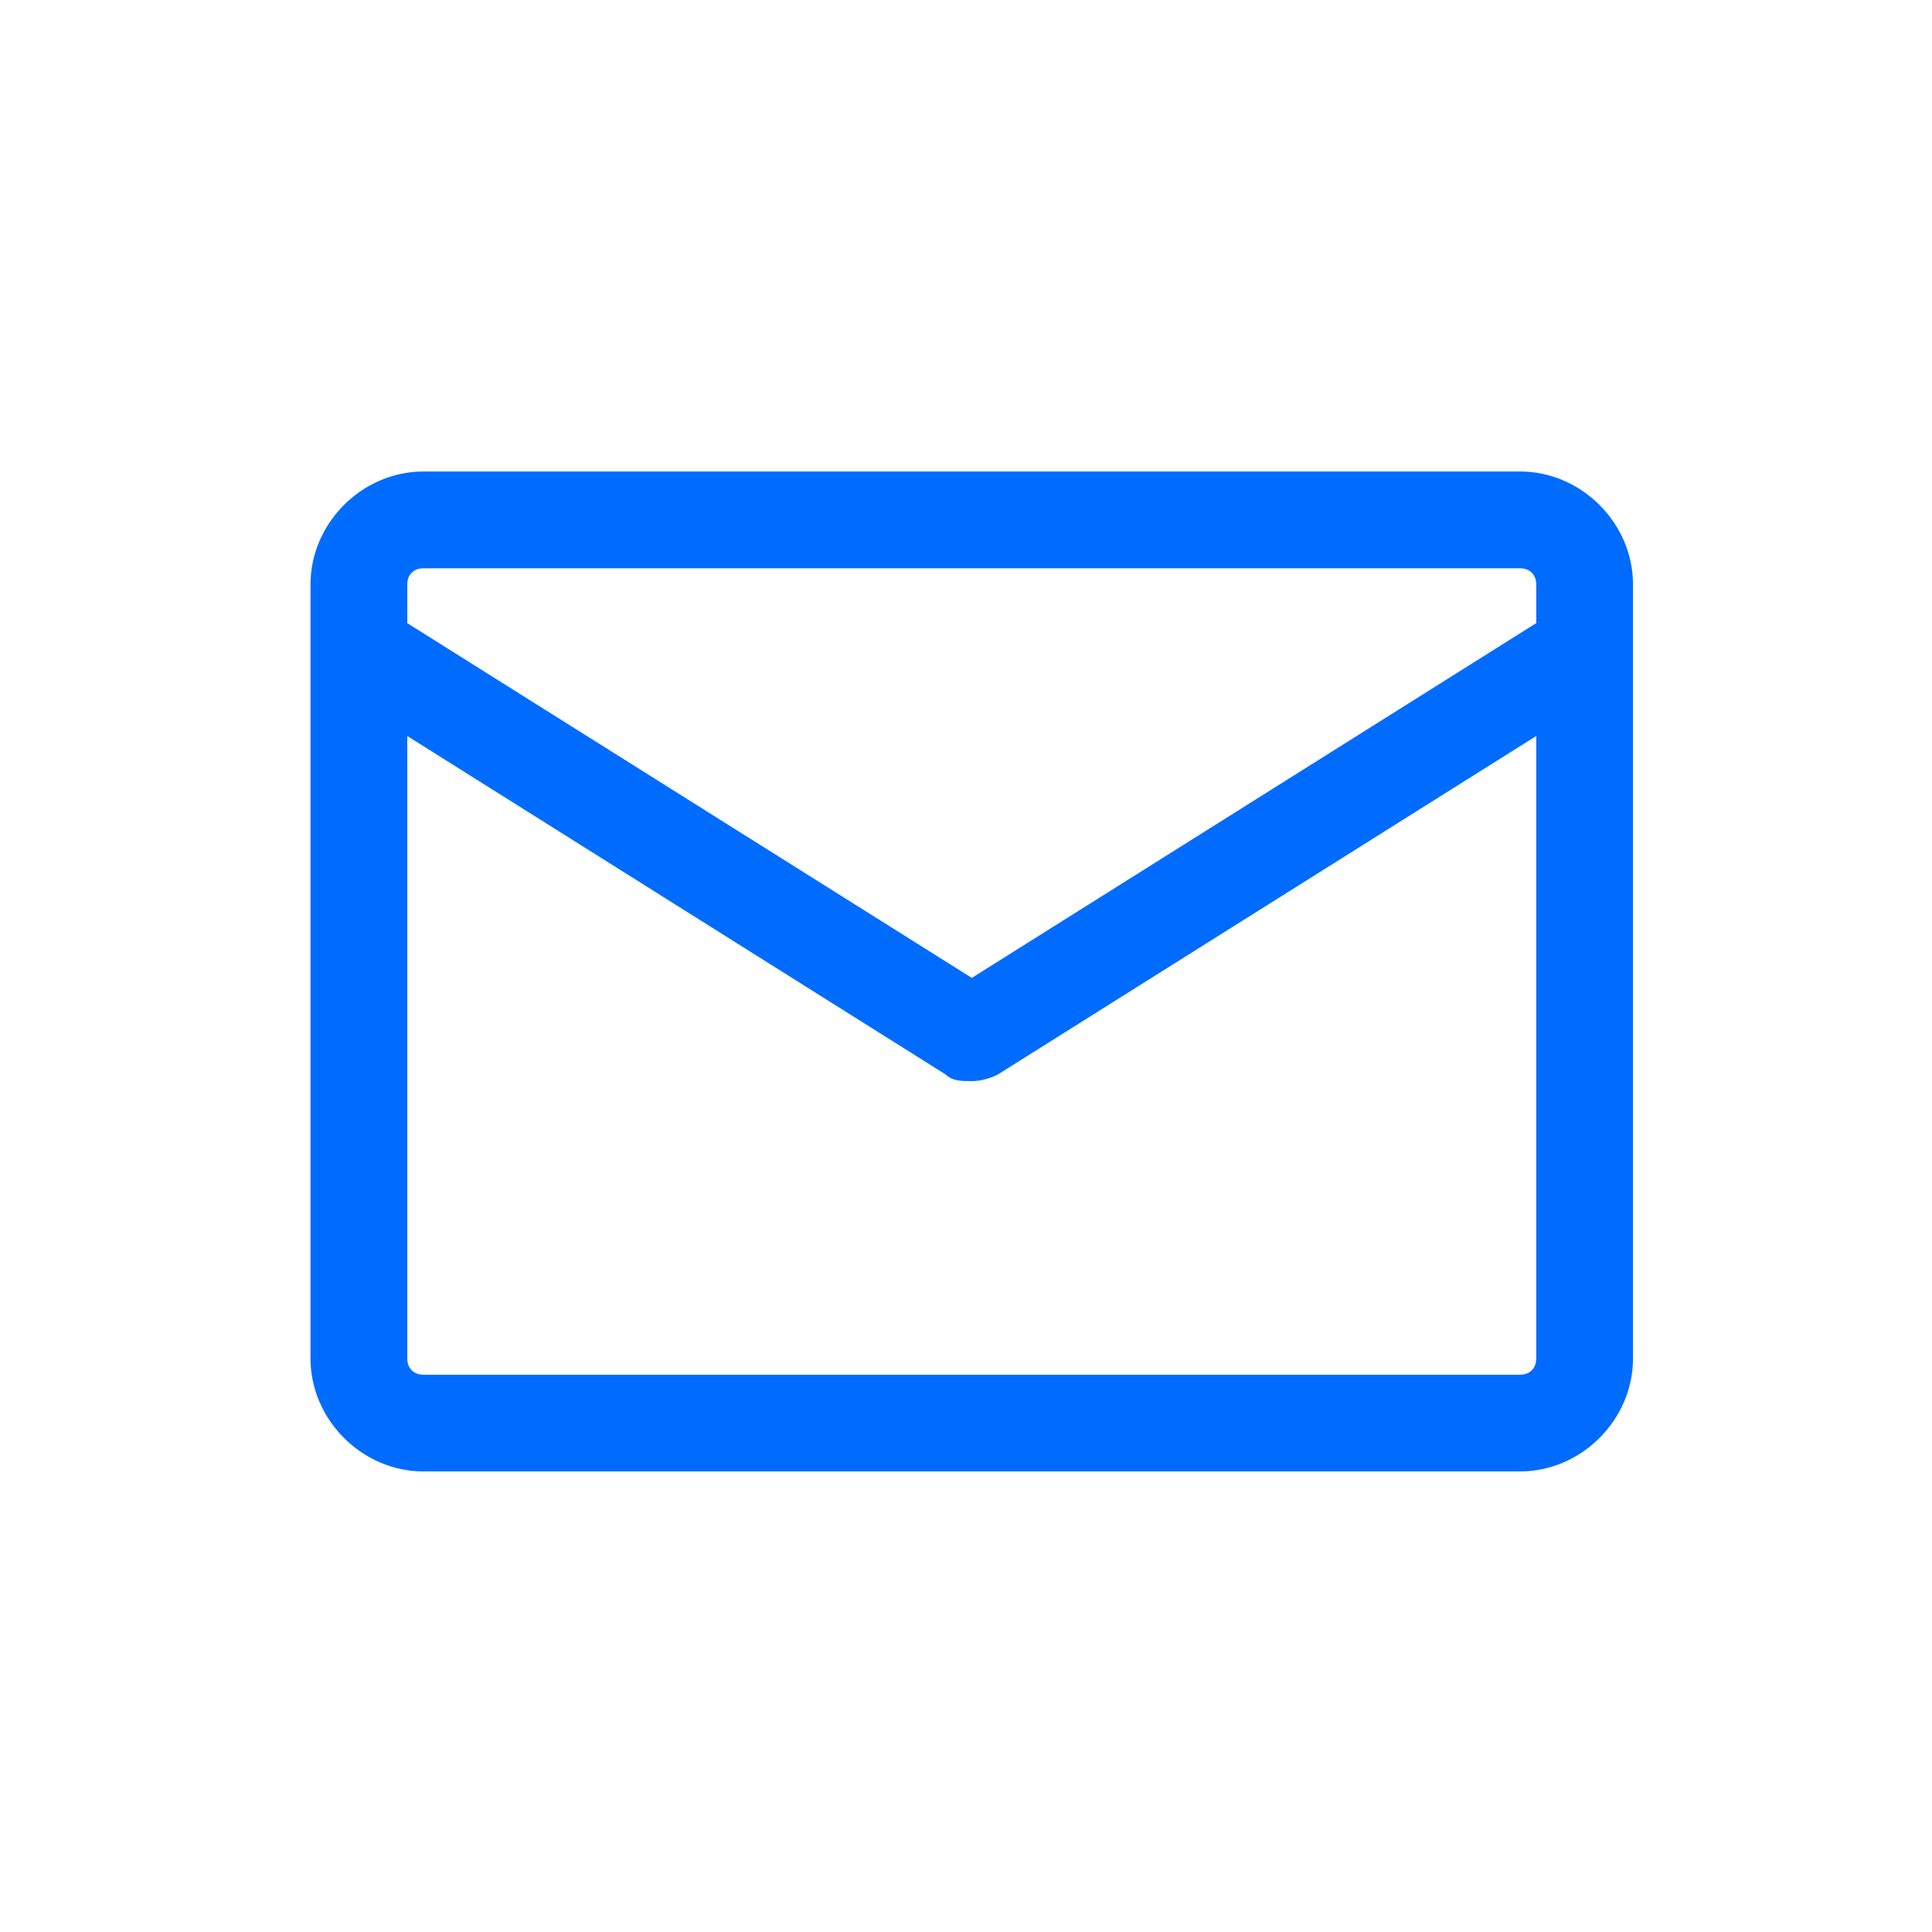 <svg xmlns="http://www.w3.org/2000/svg" xmlns:xlink="http://www.w3.org/1999/xlink" width="168" height="168" viewBox="0 0 168 168" fill="none"><defs><rect id="path_0" x="0" y="0" width="168" height="168" /></defs><g opacity="1" transform="translate(0 0)  rotate(0 84 84)"><mask id="bg-mask-0" fill="white"><use xlink:href="#path_0"></use></mask><g mask="url(#bg-mask-0)" ><path id="分组 1" fill-rule="evenodd" style="fill:#006CFF" transform="translate(27 41)  rotate(0 57.5 43.476)" opacity="1" d="M9.82 0C4.49 0 0 4.49 0 9.82L0 77.13C0 82.46 4.49 86.95 9.82 86.95L105.18 86.95C110.51 86.95 115 82.46 115 77.13L115 9.82C115 4.49 110.51 0 105.18 0L9.82 0Z M8.415 9.815L8.415 13.185L57.505 44.035L106.585 13.185L106.585 9.815C106.585 8.975 106.025 8.415 105.185 8.415L9.815 8.415C8.975 8.415 8.415 8.975 8.415 9.815Z M8.415 77.13C8.415 77.98 8.975 78.54 9.815 78.54L105.185 78.54C106.025 78.54 106.585 77.98 106.585 77.13L106.585 23L59.745 52.45C59.185 52.73 58.345 53.01 57.505 53.01C56.655 53.01 55.815 53.01 55.255 52.45L8.415 23L8.415 77.13Z " /></g></g></svg>